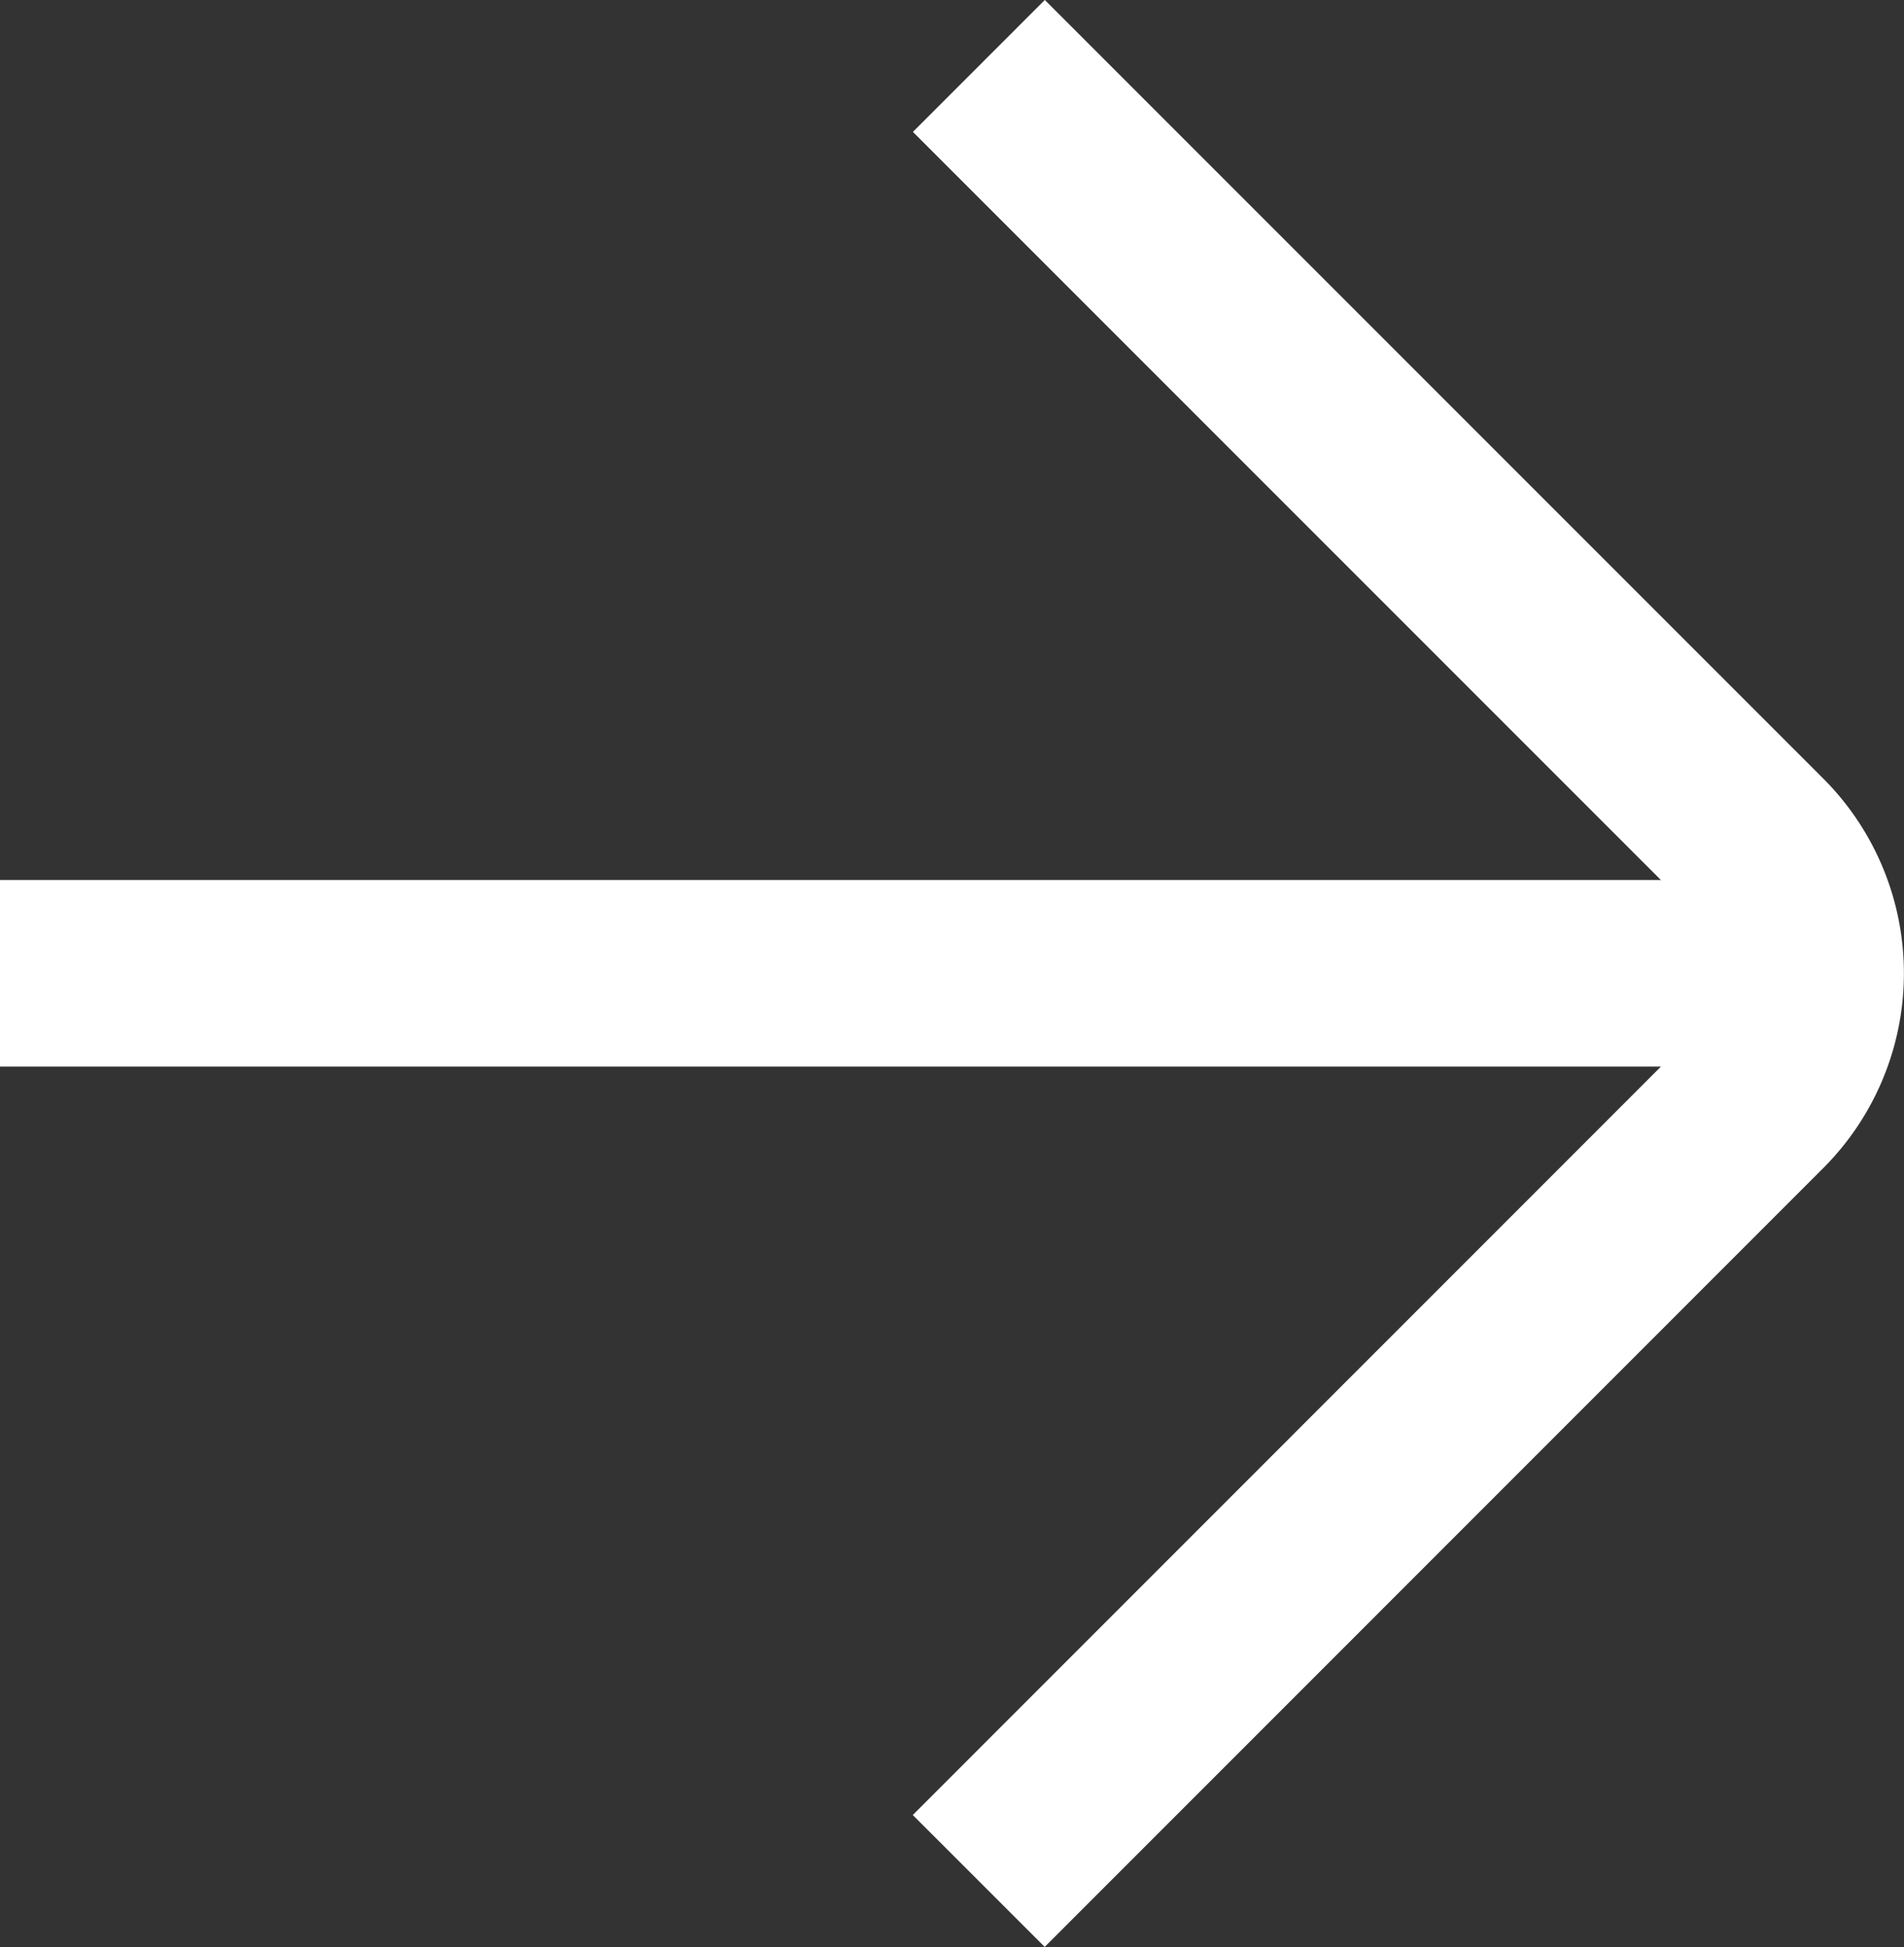<svg xmlns="http://www.w3.org/2000/svg" width="15.31" height="15.653" viewBox="0 0 15.31 15.653"><rect x="0" y="0" width="15.31" height="15.653" fill="#333333" stroke="none"/><g id="Group_12047" data-name="Group 12047" transform="translate(0 0.53)"><path id="Path_26817" data-name="Path 26817" d="M14.108,0H0" transform="translate(0 7.295)" fill="none" stroke="#fff" stroke-width="1.5"></path><path id="Path_13851" data-name="Path 13851" d="M12.66,1.061,18.919,7.32a1.465,1.465,0,0,1,0,2.072l-6.26,6.261" transform="translate(-4.789 -1.061)" fill="none" stroke="#fff" stroke-linejoin="round" stroke-width="1.5"></path></g></svg>